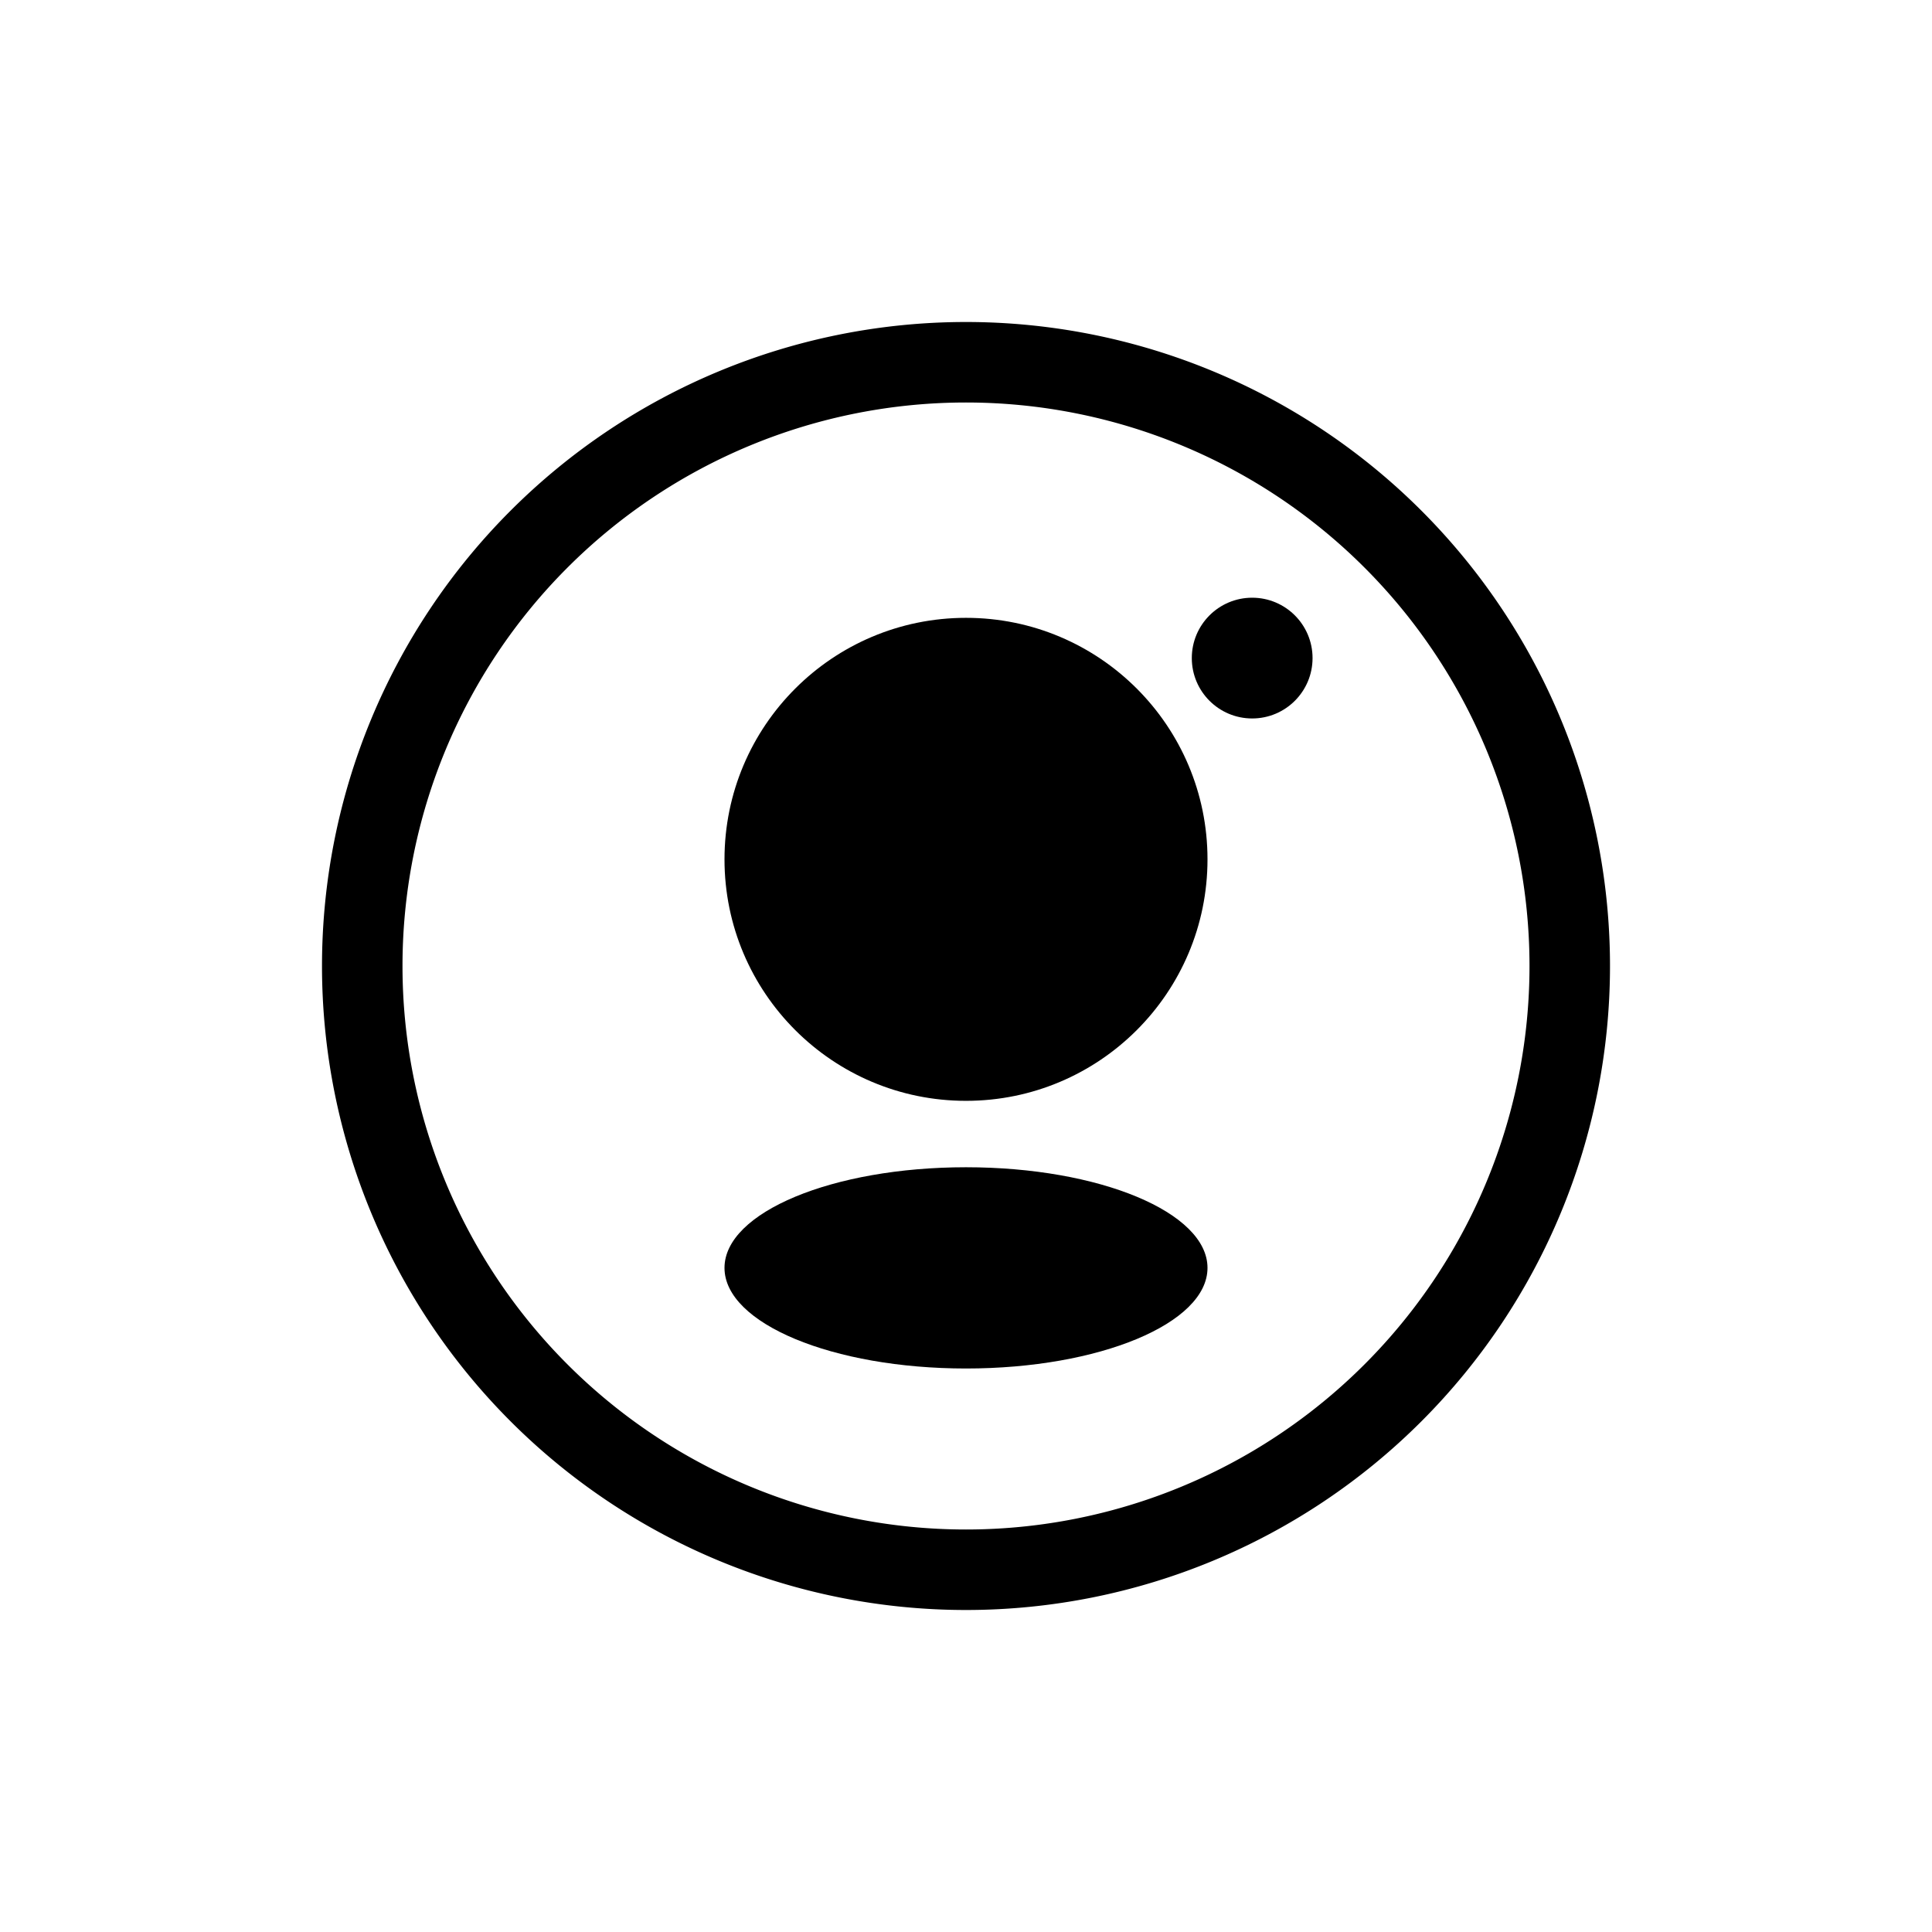 <svg height="100%" viewBox="0 0 48 48" width="100%" xmlns="http://www.w3.org/2000/svg">
<path d="m24 8a16 16 0 1 0 16 16 16 16 0 0 0 -16-16zm0 30a14 14 0 1 1 14-14 14 14 0 0 1 -14 14z"/><circle cx="24" cy="21.35" r="6"/><ellipse cx="24" cy="31.5" rx="6" ry="2.5"/><circle cx="31.11" cy="16.35" r="1.5"/></svg>